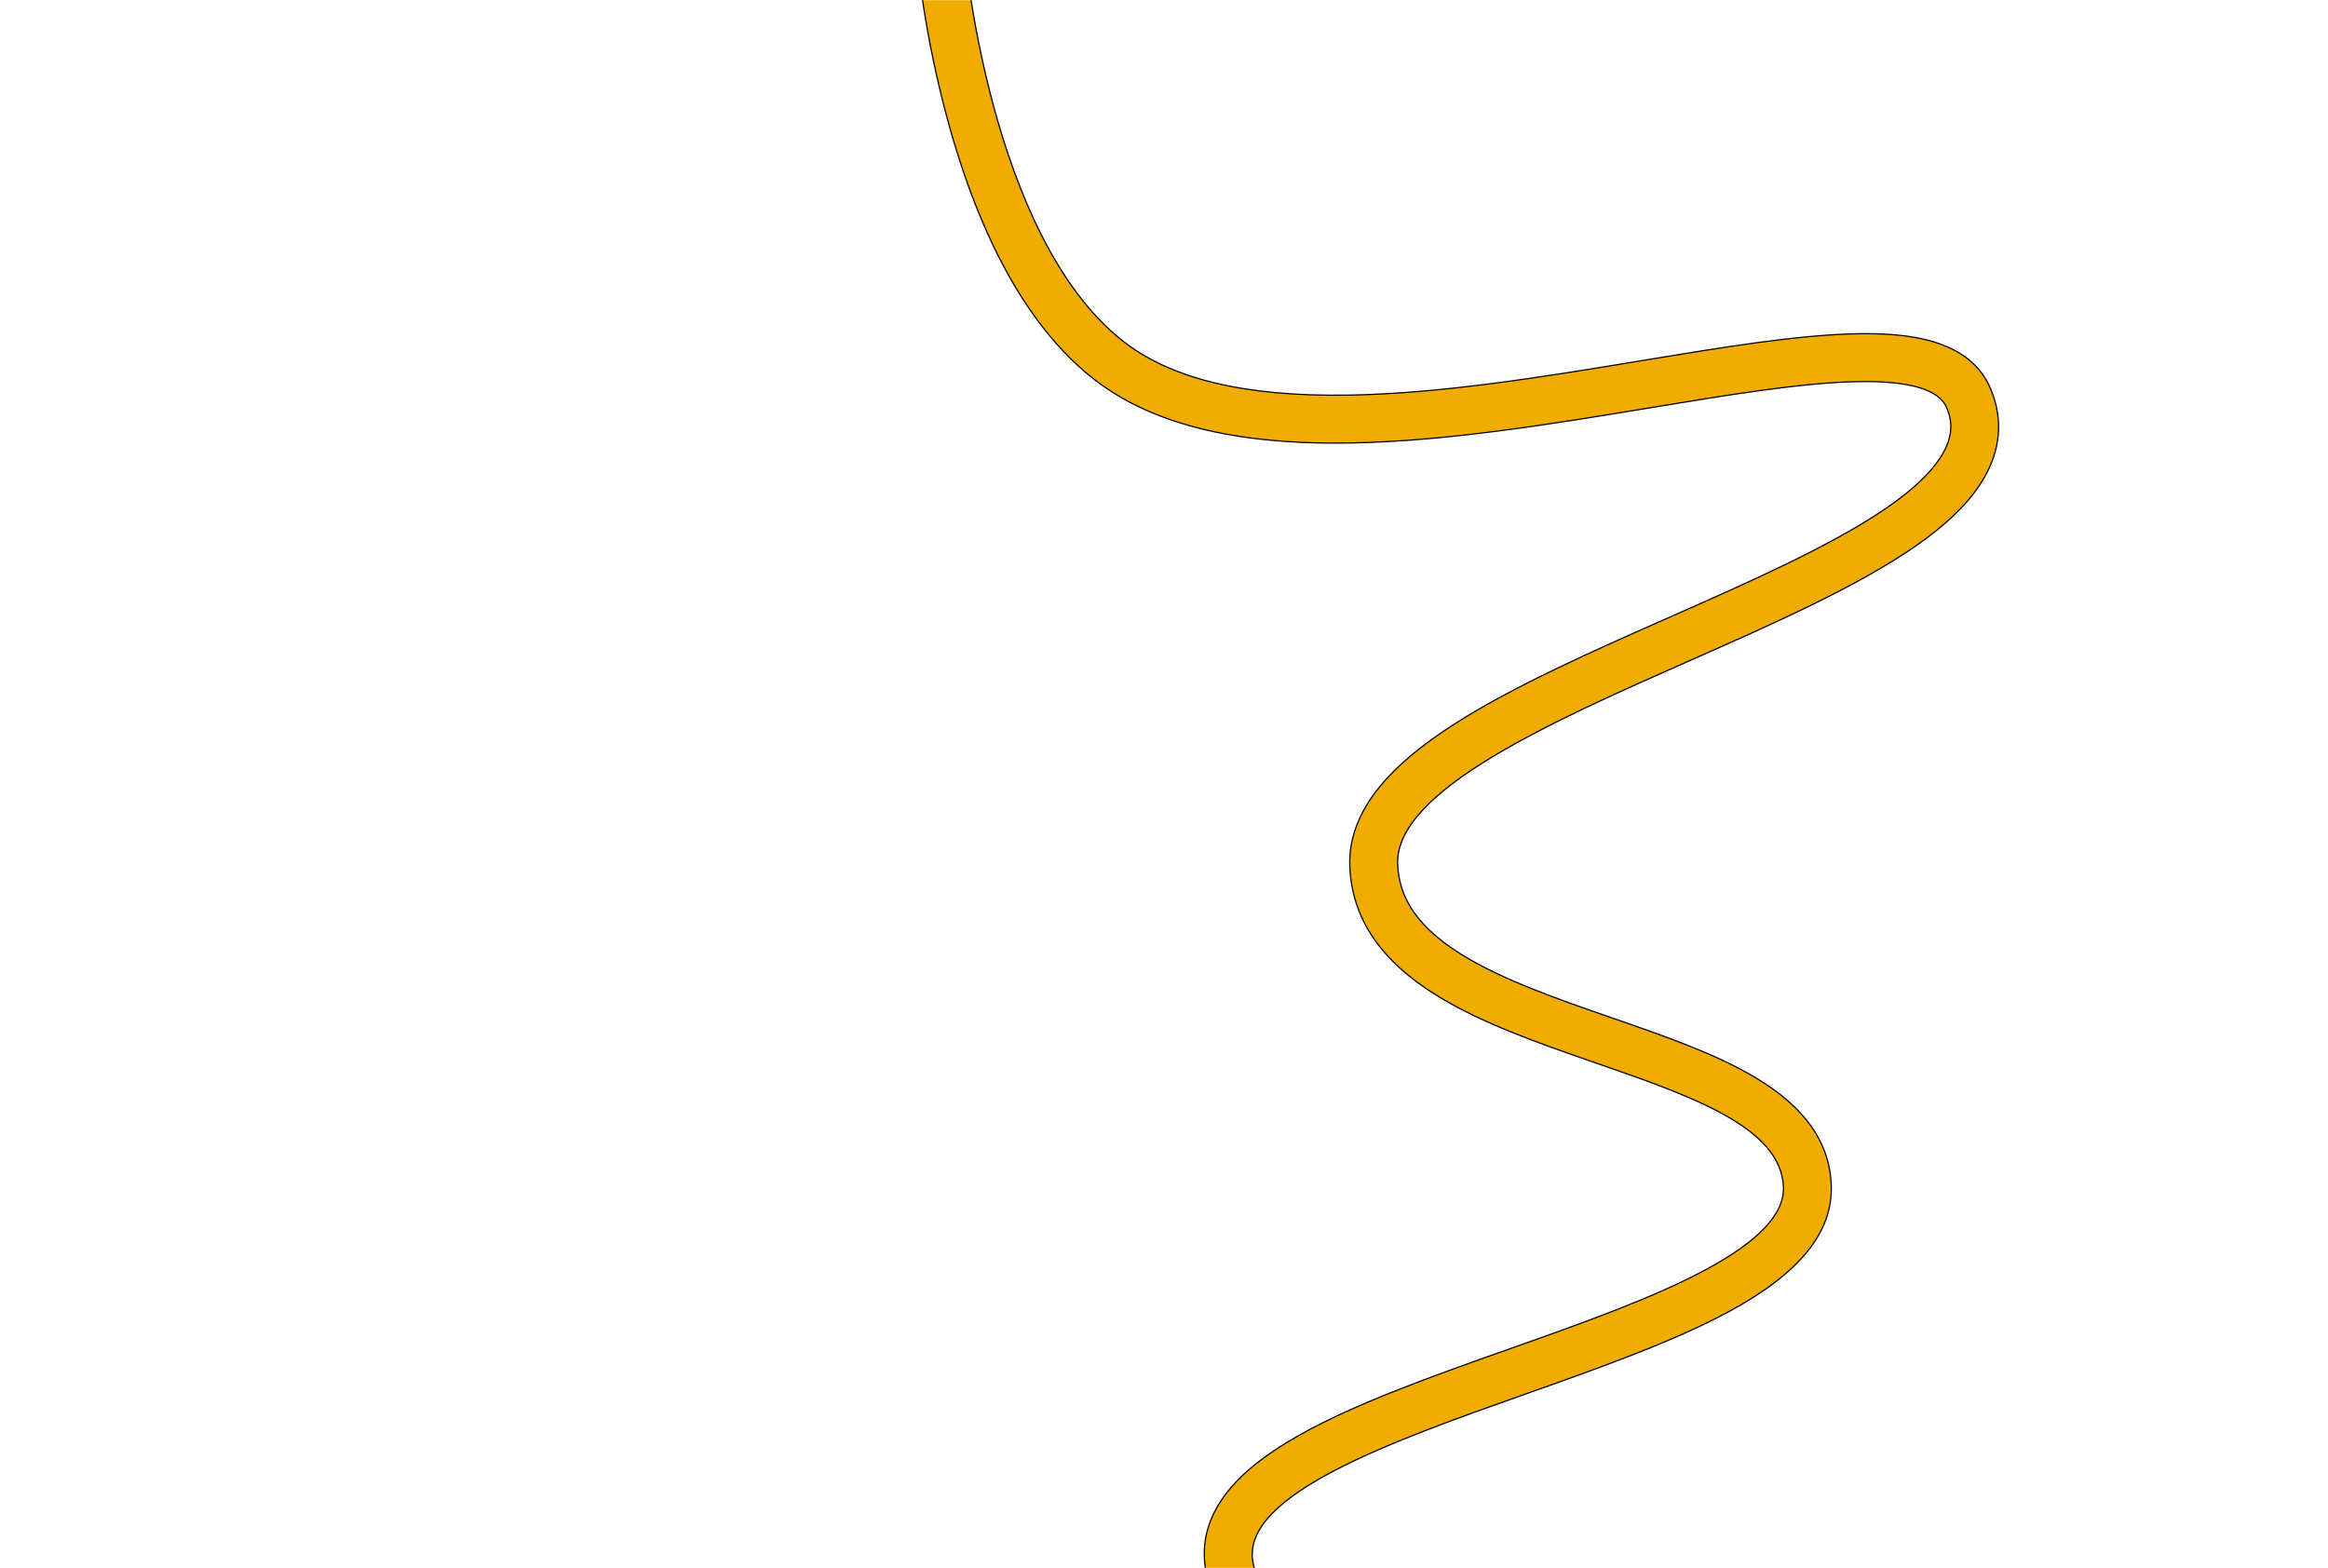 <svg width="1440" height="970" viewBox="0 0 1440 970" fill="none" xmlns="http://www.w3.org/2000/svg">
<mask id="mask0_974_296" style="mask-type:alpha" maskUnits="userSpaceOnUse" x="0" y="0" width="1440" height="970">
<rect width="1440" height="970" fill="#20344D"/>
</mask>
<g mask="url(#mask0_974_296)">
<path d="M864.525 534.786C865.442 556.569 877.983 574.254 903.983 590.43C929.29 606.175 963.667 618.086 996.906 629.616C1029.91 641.049 1061.07 651.856 1085.72 666.557C1116.44 684.868 1131.82 706.709 1132.75 733.349C1133.76 762.151 1113.24 787.565 1070.02 811.045C1035.28 829.925 988.723 846.398 943.695 862.333C861.015 891.59 767.303 924.747 775.013 966.397C776.603 974.98 781.578 986.058 806.193 995.704C826.596 1003.7 855.034 1008.61 885.132 1013.8C939.528 1023.2 1001.18 1033.85 1050.55 1066.56C1077.9 1084.7 1098.96 1108.29 1113.15 1136.68C1129.08 1168.56 1136.96 1207.78 1136.58 1253.23C1135.9 1336.9 1097.25 1414.93 1018.47 1491.75C950.589 1557.93 862.991 1614.33 778.279 1668.87C673.287 1736.48 574.116 1800.34 533.625 1870.72C472.306 1977.3 505.394 2087.81 537.402 2194.69C560.08 2270.41 581.499 2341.93 568.855 2408.9C552.044 2497.96 441.298 2538.1 343.595 2573.52C299.398 2589.53 257.655 2604.66 228.804 2622.55C192.379 2645.16 190.411 2663.76 192.77 2677.43C195.985 2696.09 219.964 2704.59 227.842 2707.39C250.447 2715.4 282.36 2720.24 325.387 2722.21C407.227 2725.95 516.805 2718.19 622.78 2710.67C716.31 2704.04 813.038 2697.18 891.699 2698.13C984.191 2699.23 1040.21 2710.99 1067.97 2735.15C1080.63 2746.17 1087.58 2759.73 1088.66 2775.47C1095.39 2874.49 915.064 2925.63 706.262 2984.83C480.97 3048.72 225.62 3121.13 221.683 3257.76C219.935 3318.53 237.941 3366.01 276.73 3402.92C311.25 3435.76 357.482 3456.16 398.276 3474.15C425.802 3486.29 451.806 3497.77 471.224 3511.72C495.174 3528.96 506.923 3548.7 507.114 3572.1C507.616 3632.7 458.22 3663.89 414.636 3691.41C370.943 3719 344.434 3737.54 349.682 3769.81C351.781 3782.68 361.133 3800.11 417.895 3802.85C461.851 3804.99 521.172 3797.36 578.54 3790C639.302 3782.2 702.136 3774.13 750.981 3776.82C778.726 3778.35 800.027 3783.18 816.098 3791.6C836.145 3802.1 848.028 3818.09 851.42 3839.13C854.862 3860.5 848.987 3882.2 833.949 3903.61C821.515 3921.33 802.831 3939.09 776.827 3957.9C730.195 3991.65 666.834 4023.7 605.562 4054.7C554.282 4080.64 505.859 4105.14 467.951 4129.88C428.792 4155.44 406.71 4177.98 402.325 4196.87C394.168 4232.03 414.233 4250.47 450.4 4280.04C481.992 4305.86 517.792 4335.13 529.409 4387.28C535.799 4415.95 528.848 4449 507.547 4491.31C489.815 4526.53 464.153 4563.89 439.335 4600.02C397.675 4660.66 354.601 4723.37 355.391 4767.96C356.17 4812.15 389.889 4836.52 428.943 4864.72C472.263 4896 521.352 4931.46 531.778 5001.34C540.394 5059.02 491.212 5147.61 428.935 5259.74C337.251 5424.86 223.144 5630.36 263.915 5802.65C272.383 5838.45 290.292 5872.21 318.645 5905.87C344.499 5936.56 378.515 5966.48 422.652 5997.36C505.82 6055.54 609.427 6106.47 719.105 6160.38C845.852 6222.68 976.92 6287.1 1075.51 6364.56C1129.42 6406.9 1169.12 6449.37 1196.87 6494.37C1228.1 6545.03 1243.84 6599.59 1243.64 6656.52C1243.49 6700.54 1227.49 6740.98 1196.05 6776.74C1168.65 6807.92 1129.76 6835.88 1077.16 6862.23C981.562 6910.11 855.013 6944.94 732.645 6978.62C615.779 7010.79 505.404 7041.16 422.624 7081.37C379.224 7102.44 347.781 7124.12 326.493 7147.66C303.886 7172.65 293.27 7199.27 294.047 7229.06C295.076 7268.62 316.73 7303.36 362.185 7338.37C404.176 7370.71 460.879 7398.56 515.723 7425.48C568.47 7451.38 623.018 7478.16 663.472 7508.75C711.33 7544.95 734.645 7583.2 734.746 7625.68L734.648 7625.68L734.566 7663.72L737.695 7663.67L737.957 7662.51C742.333 7643.67 752.595 7637.02 778.555 7636.29L778.51 7670.72C766.615 7670.95 755.778 7674.24 747.97 7679.99C739.384 7686.32 734.629 7695.3 734.203 7705.98L706.413 7705.89C706.03 7695.24 701.2 7686.23 692.461 7679.84C684.543 7674.05 673.613 7670.7 661.677 7670.4L661.713 7635.99C685.131 7636.7 698.628 7645.65 701.827 7662.57L702.059 7663.82L705.227 7663.81L705.201 7625.74L705.132 7625.74C705.054 7592.7 686.133 7563.03 645.599 7532.37C607.422 7503.5 556.533 7478.51 502.668 7452.06C446.519 7424.49 388.461 7395.99 344.114 7361.83C291.76 7321.52 265.703 7278.33 264.435 7229.84C263.474 7192.59 276.955 7158.26 304.527 7127.79C328.421 7101.39 362.808 7077.49 409.687 7054.73C494.91 7013.34 606.568 6982.61 724.784 6950.07C965.043 6883.94 1213.49 6815.56 1214.03 6656.43C1214.21 6604.37 1200.35 6556.45 1171.66 6509.92C1145.77 6467.93 1108.34 6428 1057.22 6387.84C961.067 6312.31 831.423 6248.58 706.041 6186.95C595.304 6132.53 490.709 6081.11 405.68 6021.62C359.405 5989.25 323.528 5957.63 295.998 5924.95C264.582 5887.66 244.655 5849.89 235.094 5809.47C191.688 5626.01 308.875 5414.96 403.05 5245.37C460.226 5142.39 509.614 5053.45 502.495 5005.71C493.899 4948.16 452.064 4917.94 411.605 4888.73C369.919 4858.62 326.817 4827.49 325.778 4768.48C324.826 4714.42 368.587 4650.71 414.922 4583.26C462.367 4514.18 511.432 4442.75 500.508 4393.72C491.108 4351.57 460.882 4326.87 431.656 4302.97C396.796 4274.47 360.759 4245 373.476 4190.18C379.815 4162.83 404.695 4135.79 451.762 4105.07C491.039 4079.44 540.171 4054.59 592.19 4028.27C704.752 3971.34 832.322 3906.8 822.177 3843.83C819.845 3829.36 809.756 3809.72 749.349 3806.39C703.229 3803.85 641.757 3811.74 582.317 3819.37C523.666 3826.91 463.023 3834.69 416.46 3832.43C389.999 3831.15 369.697 3826.78 354.398 3819.07C335.094 3809.35 323.679 3794.37 320.459 3774.57C316.483 3750.14 323.603 3728.59 342.229 3708.68C357.266 3692.61 377.458 3679.88 398.831 3666.37C439.471 3640.71 477.874 3616.47 477.5 3572.34C477.257 3542.85 442.696 3526.11 386.319 3501.25C343.32 3482.28 294.576 3460.77 256.323 3424.37C211.086 3381.34 190.082 3326.56 192.085 3256.91C193.201 3218.19 210.249 3181.94 242.748 3149.19C270.654 3121.06 309.743 3095.2 362.25 3070.11C457.518 3024.59 579.863 2989.89 698.184 2956.34C796.999 2928.32 890.32 2901.85 958.328 2871.63C1028.34 2840.52 1061.31 2809.73 1059.11 2777.47C1058.58 2769.67 1055.22 2763.31 1048.53 2757.49C1026.97 2738.73 974.088 2728.72 891.35 2727.74C813.914 2726.81 717.807 2733.63 624.869 2740.21C518.055 2747.79 407.599 2755.61 324.041 2751.79C278.052 2749.7 243.343 2744.3 217.951 2735.3C185.966 2723.95 167.68 2706.18 163.587 2682.47C160.523 2664.71 164.038 2648.02 174.013 2632.86C182.369 2620.16 195.191 2608.57 213.196 2597.4C244.667 2577.87 287.82 2562.23 333.496 2545.68C380.938 2528.48 429.986 2510.7 468.887 2487.49C510.595 2462.59 533.775 2435.08 539.753 2403.41C551.061 2343.52 530.641 2275.35 509.032 2203.19C492.628 2148.42 475.674 2091.78 470.918 2033.86C465.438 1966.99 477.551 1908.79 507.946 1855.95C552.027 1779.33 654.143 1713.58 762.247 1643.98C845.729 1590.22 932.047 1534.65 997.791 1470.54C1032.81 1436.39 1058.61 1403.22 1076.64 1369.14C1096.71 1331.19 1106.64 1293.2 1106.97 1252.98C1107.31 1212.26 1100.47 1177.57 1086.65 1149.91C1074.65 1125.89 1057.49 1106.7 1034.19 1091.25C990.002 1061.96 931.615 1051.88 880.092 1042.99C848.464 1037.53 818.594 1032.37 795.392 1023.28C766.398 1011.92 750.198 995.074 745.89 971.792C742.71 954.587 747.192 938.145 759.231 922.919C768.813 910.783 783.215 899.379 803.244 888.054C838.435 868.166 886.922 851.005 933.813 834.411C977.756 818.865 1023.2 802.781 1055.88 785.024C1088.27 767.426 1103.73 750.866 1103.16 734.382C1101.86 697.338 1046.17 678.03 987.203 657.598C952.422 645.54 916.454 633.071 888.337 615.58C853.759 594.064 836.282 568.045 834.935 536.036C834.223 519.138 840.462 502.502 853.485 486.602C864.091 473.642 879.258 460.943 899.843 447.77C936.532 424.303 985.635 402.618 1033.12 381.649C1082.43 359.865 1133.42 337.344 1167.19 314.046C1215.53 280.685 1207.27 260.103 1204.16 252.345C1199.61 240.998 1181.2 235.526 1149.56 236.063C1115.06 236.649 1068.91 244.286 1020.06 252.357C961.335 262.072 894.78 273.079 834.497 274.043C763.099 275.185 711.098 261.974 675.528 233.66C636.613 202.683 606.54 148.999 586.136 74.086C571.213 19.302 567.32 -26.153 567.165 -28.058L581.919 -29.285L596.672 -30.512C596.858 -28.4 612.372 145.533 693.965 210.495C723.951 234.357 769.746 245.468 834.027 244.43C892.118 243.503 957.519 232.688 1015.22 223.144C1065.19 214.882 1112.37 207.083 1149.05 206.45C1178.31 205.961 1218.69 209.016 1231.65 241.319C1239.05 259.763 1237.5 278.169 1227.05 296.024C1218.69 310.329 1204.61 324.199 1184.01 338.418C1147.94 363.305 1095.65 386.403 1045.08 408.734C959.552 446.511 862.607 489.333 864.525 534.786Z" fill="#F1AC00" stroke="black" stroke-width="0.75" stroke-miterlimit="10"/>
</g>
</svg>
